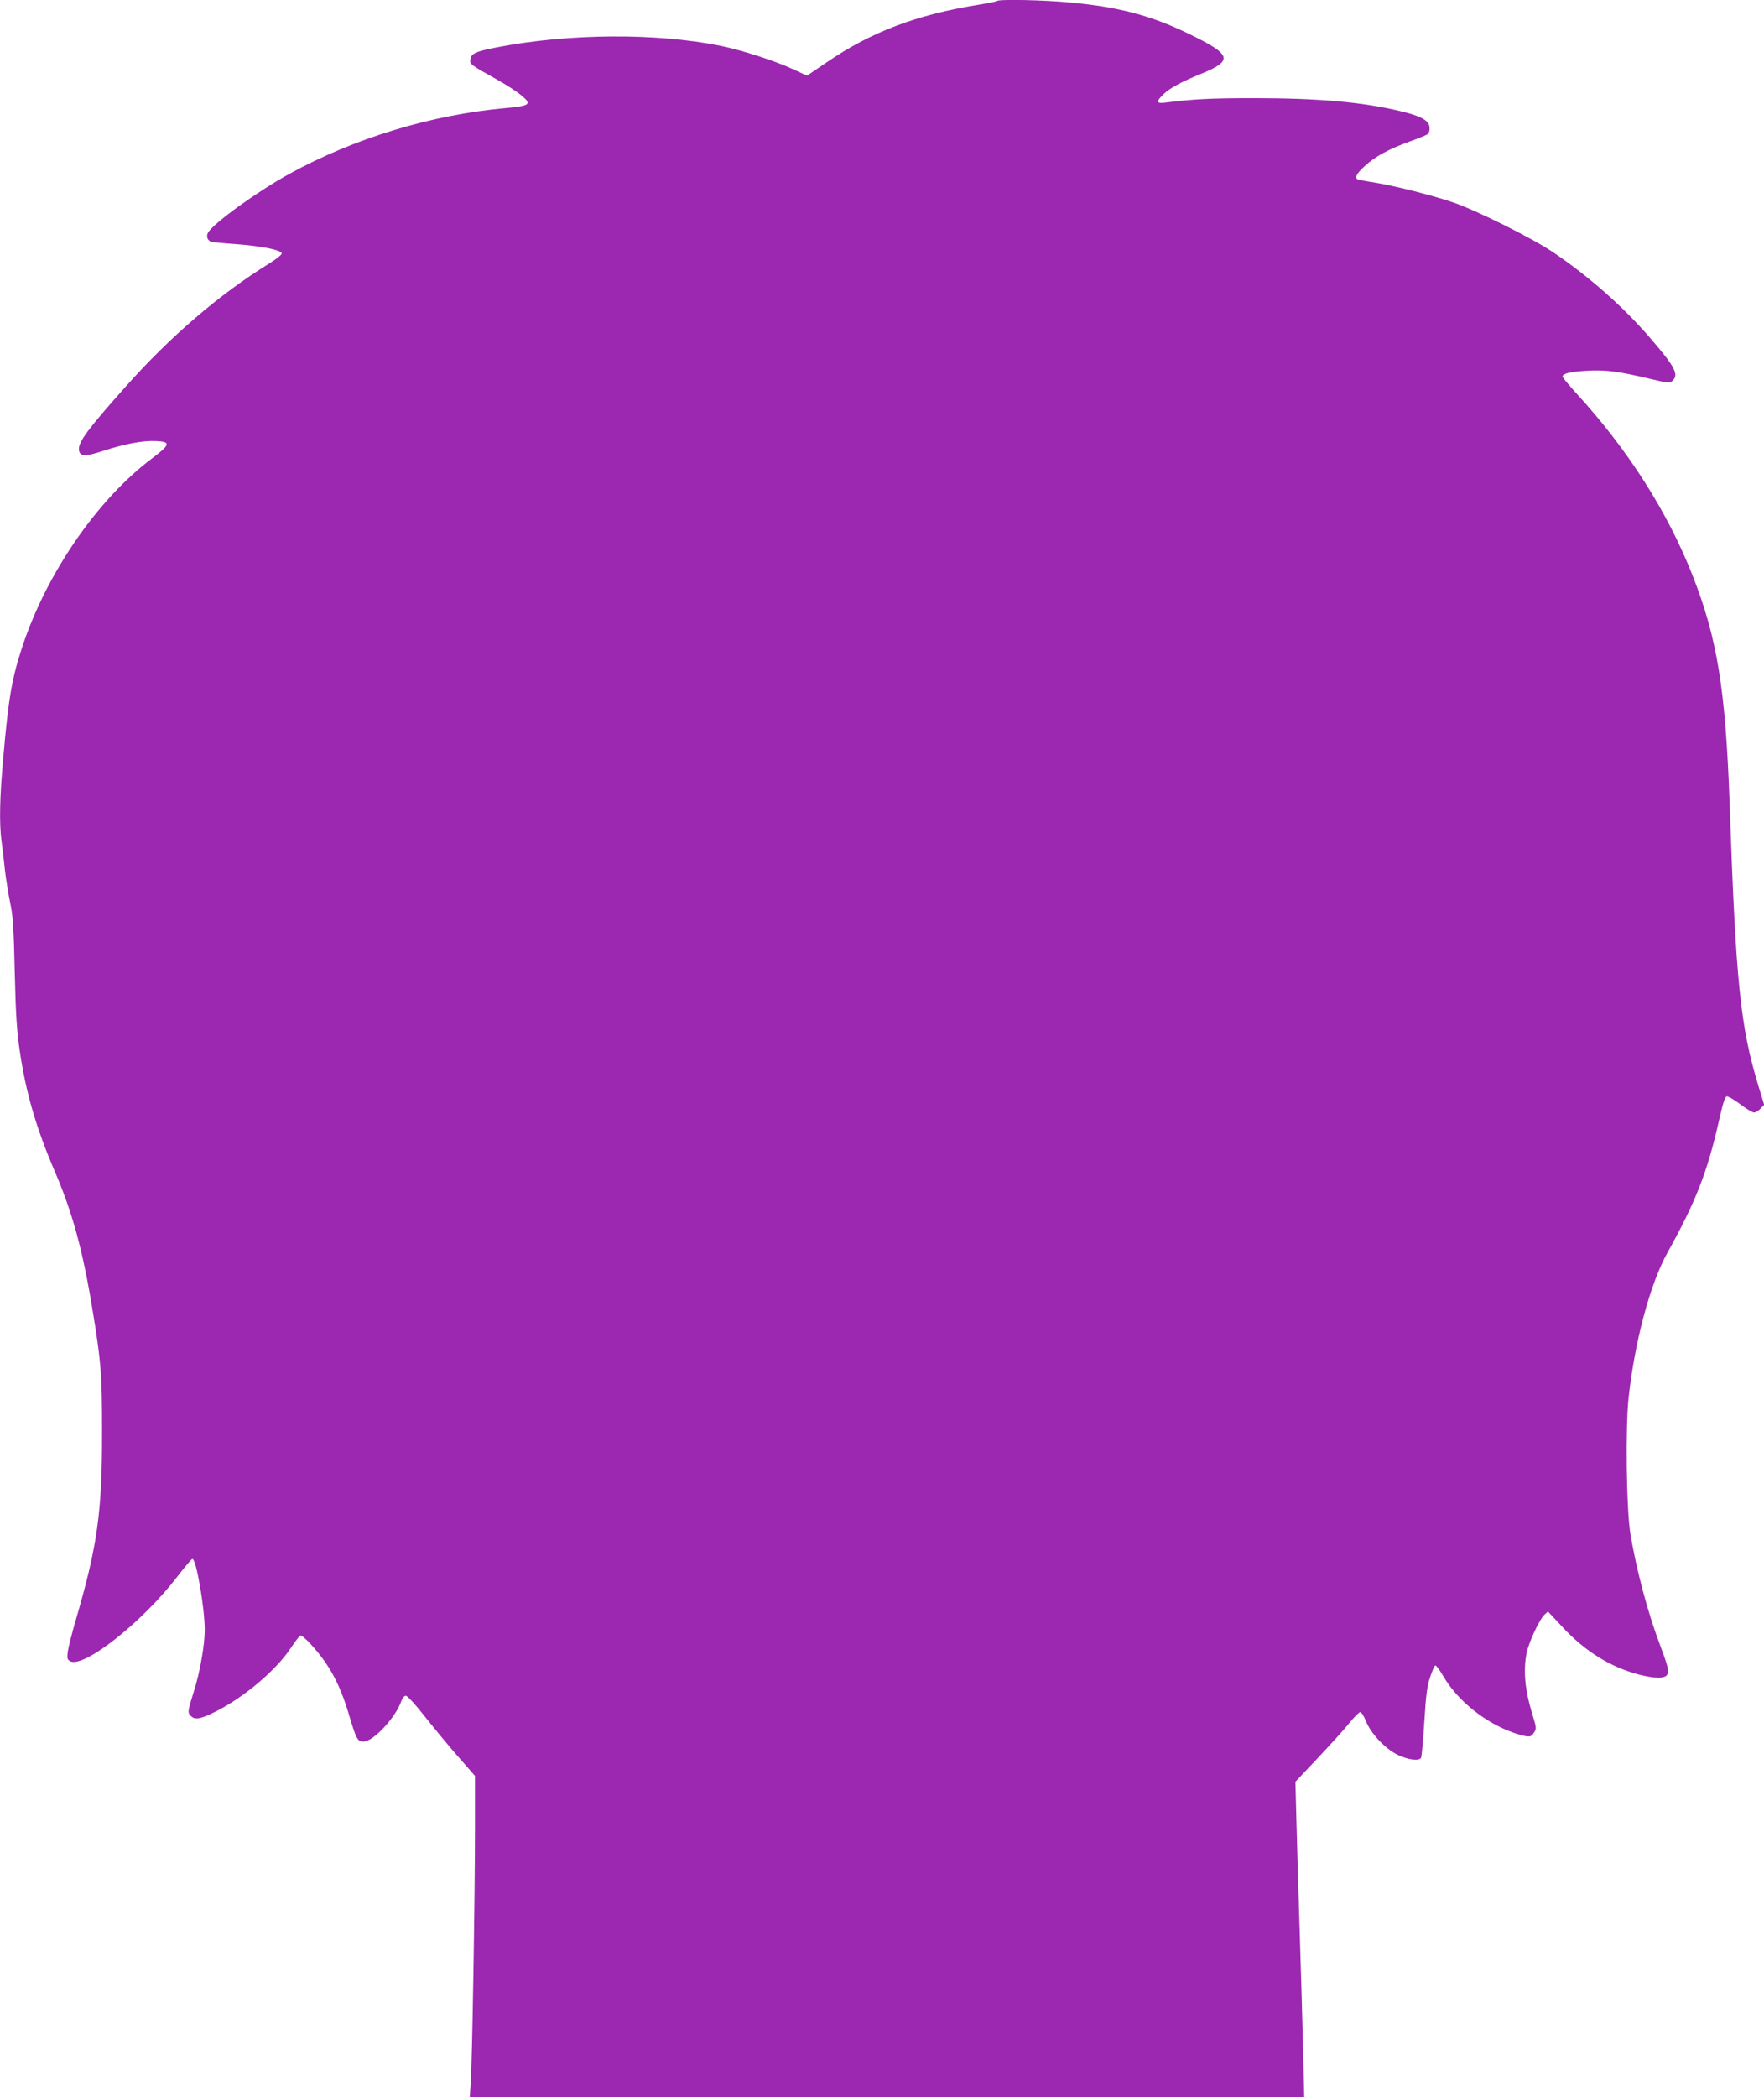 <?xml version="1.0" standalone="no"?>
<!DOCTYPE svg PUBLIC "-//W3C//DTD SVG 20010904//EN"
 "http://www.w3.org/TR/2001/REC-SVG-20010904/DTD/svg10.dtd">
<svg version="1.0" xmlns="http://www.w3.org/2000/svg"
 width="1077pt" height="1280pt" viewBox="0 0 1077 1280"
 preserveAspectRatio="xMidYMid meet">
<g transform="translate(0,1280) scale(0.1,-0.1)"
fill="#9c27b0" stroke="none">
<path d="M6088 12794 c-3 -3 -57 -14 -119 -24 -372 -60 -649 -165 -915 -346
l-127 -86 -86 40 c-107 50 -313 116 -440 142 -393 80 -931 76 -1368 -9 -129
-25 -157 -38 -161 -74 -4 -30 -3 -30 175 -130 51 -29 113 -69 138 -91 64 -53
52 -62 -100 -76 -453 -41 -923 -184 -1318 -401 -197 -108 -467 -304 -497 -359
-12 -23 -4 -46 18 -55 9 -3 78 -10 152 -15 152 -11 280 -36 280 -57 0 -8 -34
-35 -76 -61 -304 -188 -603 -444 -877 -752 -228 -256 -290 -338 -285 -385 4
-42 37 -44 151 -6 126 41 241 63 318 59 94 -4 90 -21 -23 -106 -333 -250 -643
-700 -791 -1147 -64 -194 -85 -311 -117 -680 -22 -243 -25 -396 -11 -507 6
-40 15 -120 21 -178 7 -58 21 -148 32 -200 17 -78 22 -153 28 -425 6 -255 13
-363 30 -475 38 -261 101 -475 215 -741 107 -249 170 -478 229 -839 53 -320
59 -396 59 -740 1 -500 -27 -702 -162 -1164 -22 -75 -43 -159 -47 -186 -5 -41
-4 -49 14 -59 83 -45 443 239 657 519 44 57 84 105 90 105 23 0 75 -300 75
-434 0 -90 -29 -257 -66 -373 -39 -125 -40 -131 -18 -152 25 -25 58 -19 152
28 174 88 368 252 458 388 25 37 50 71 57 75 6 4 33 -18 65 -53 113 -124 177
-242 233 -431 43 -145 52 -163 88 -163 60 0 197 147 232 249 7 18 18 31 27 31
10 -1 60 -55 112 -122 52 -66 143 -176 202 -244 l108 -123 0 -323 c0 -408 -17
-1435 -26 -1551 l-6 -87 2547 0 2548 0 -7 288 c-4 158 -13 487 -21 732 -8 245
-17 549 -20 675 l-6 230 137 145 c75 80 162 175 192 213 30 37 60 67 67 67 7
0 23 -25 35 -56 31 -76 115 -165 192 -204 63 -31 131 -40 144 -19 4 7 13 104
20 218 10 164 17 220 36 276 13 39 27 70 32 70 5 0 28 -31 50 -69 80 -136 229
-261 388 -327 39 -16 88 -32 109 -35 32 -5 39 -3 54 20 17 25 16 29 -8 109
-47 152 -58 270 -36 379 13 65 79 206 109 233 l21 19 89 -95 c137 -148 294
-245 467 -290 99 -25 159 -25 172 0 12 22 5 52 -49 195 -72 192 -140 449 -176
666 -24 146 -31 654 -10 835 38 344 132 691 237 880 172 309 244 493 314 805
23 103 37 146 47 148 9 2 46 -20 82 -47 37 -28 75 -51 85 -51 10 0 28 11 40
24 l22 23 -35 115 c-111 365 -138 630 -176 1728 -25 695 -75 1003 -227 1390
-154 390 -395 768 -712 1113 -44 49 -81 93 -81 98 0 19 46 30 145 36 116 7
193 -3 384 -48 117 -28 125 -29 142 -13 41 37 17 84 -136 261 -161 188 -377
379 -595 525 -124 84 -462 252 -606 302 -126 43 -358 102 -483 122 -52 8 -98
17 -103 20 -18 11 -5 35 45 81 65 59 144 102 273 149 54 19 104 40 112 46 7 6
12 25 10 42 -4 42 -55 69 -188 100 -224 53 -494 77 -887 77 -256 0 -372 -6
-535 -27 -60 -8 -62 5 -12 53 40 37 106 73 229 123 198 81 186 117 -80 245
-227 110 -425 162 -714 189 -160 16 -442 22 -453 10z"/>
</g>
</svg>
